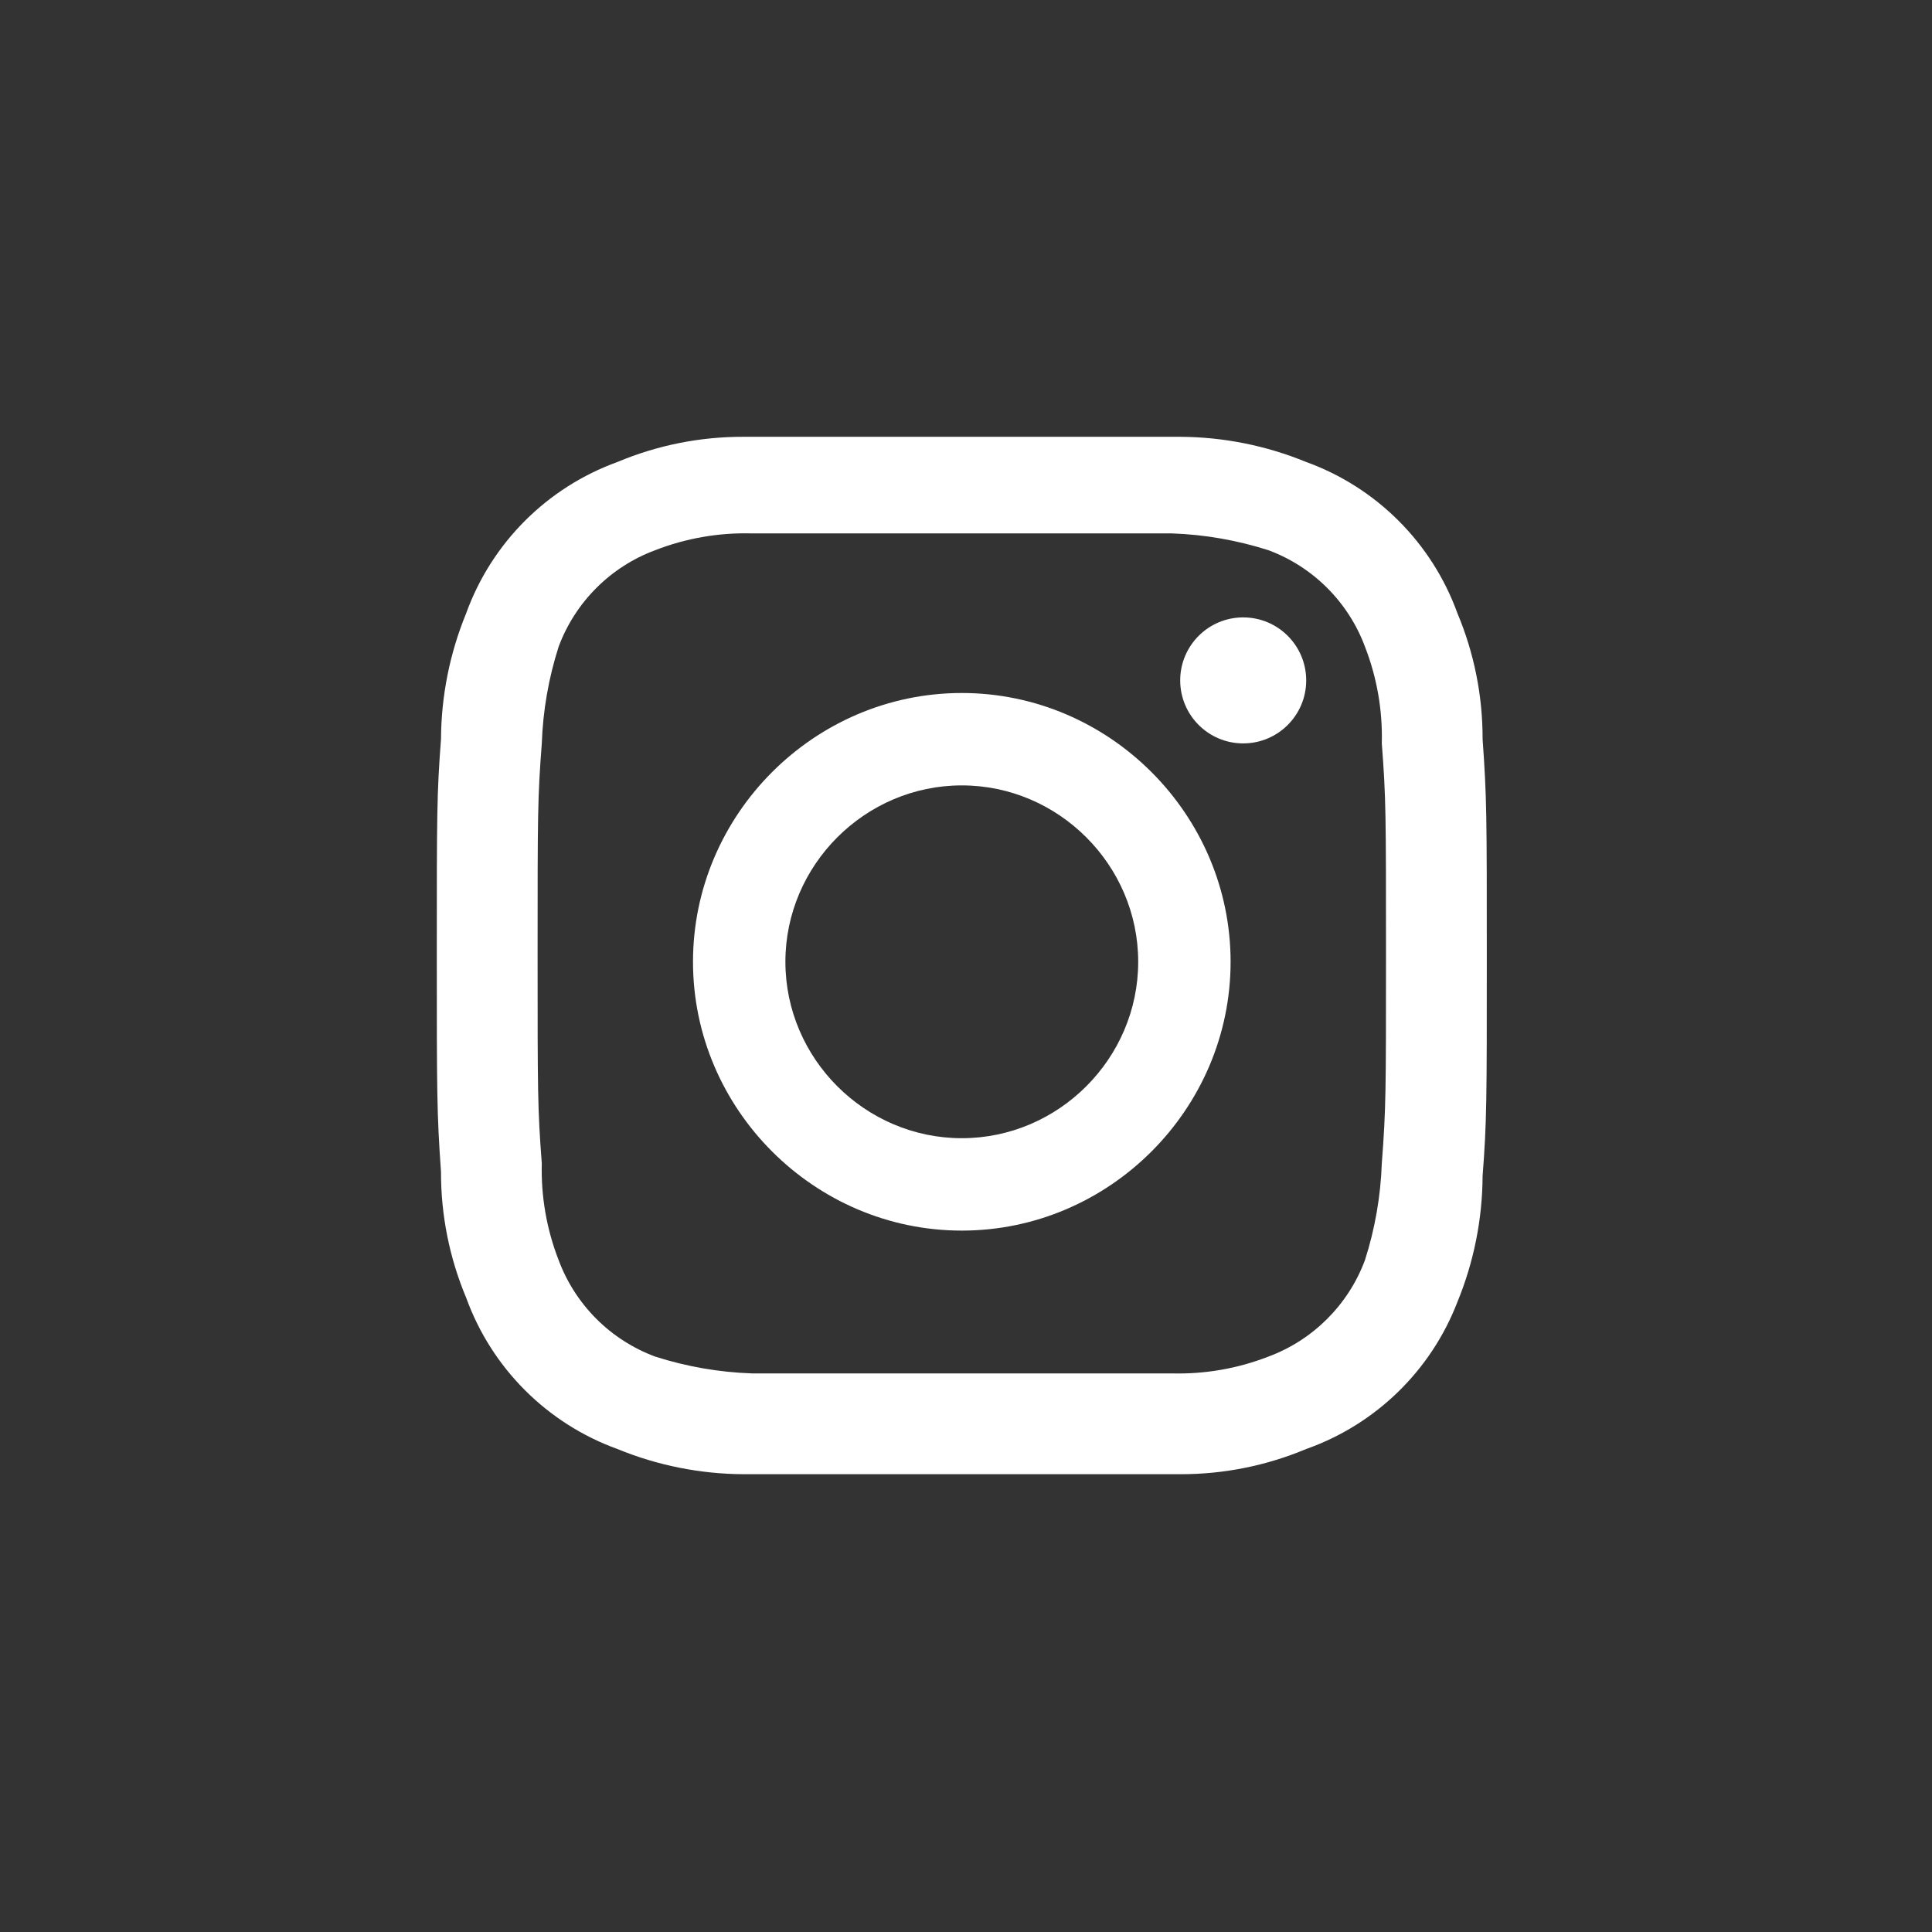 <?xml version="1.0" encoding="UTF-8" standalone="no"?>
<svg xmlns="http://www.w3.org/2000/svg" xmlns:xlink="http://www.w3.org/1999/xlink" xmlns:serif="http://www.serif.com/" width="100%" height="100%" viewBox="0 0 46 46" version="1.1" xml:space="preserve" style="fill-rule:evenodd;clip-rule:evenodd;stroke-linejoin:round;stroke-miterlimit:2;">
    <rect x="0" y="0" width="46" height="46" fill="#333333" stroke="none"/>
    <path id="Instragram-1249" d="M22.9,12.7L27.9,12.7C28.681,12.727 29.455,12.862 30.2,13.1C31.264,13.495 32.105,14.336 32.5,15.4C32.785,16.132 32.921,16.914 32.9,17.7C33,19 33,19.4 33,22.7C33,26 33,26.4 32.9,27.7C32.873,28.481 32.738,29.255 32.5,30C32.105,31.064 31.264,31.905 30.2,32.3C29.468,32.585 28.686,32.721 27.9,32.7L17.9,32.7C17.119,32.673 16.345,32.538 15.6,32.3C14.536,31.905 13.695,31.064 13.3,30C13.015,29.268 12.879,28.486 12.9,27.7C12.8,26.4 12.8,26 12.8,22.7C12.8,19.4 12.8,19 12.9,17.7C12.927,16.919 13.062,16.145 13.3,15.4C13.695,14.336 14.536,13.495 15.6,13.1C16.332,12.815 17.114,12.679 17.9,12.7L22.9,12.7M28.1,10.4L17.7,10.4C16.67,10.397 15.65,10.601 14.7,11C13.026,11.606 11.706,12.926 11.1,14.6C10.709,15.552 10.505,16.571 10.5,17.6C10.4,18.9 10.4,19.4 10.4,22.7C10.4,26 10.4,26.5 10.5,27.9C10.497,28.93 10.701,29.95 11.1,30.9C11.706,32.574 13.026,33.894 14.7,34.5C15.652,34.891 16.671,35.095 17.7,35.1L28.1,35.1C29.13,35.103 30.15,34.899 31.1,34.5C32.753,33.916 34.07,32.636 34.7,31C35.091,30.048 35.295,29.029 35.3,28C35.4,26.7 35.4,26.2 35.4,22.8C35.4,19.4 35.4,19 35.3,17.6C35.303,16.57 35.099,15.55 34.7,14.6C34.094,12.926 32.774,11.606 31.1,11C30.148,10.609 29.129,10.405 28.1,10.4Z" style="fill:white;fill-rule:nonzero;"></path>
    <path id="Instagram-1250" d="M22.9,16.5C19.389,16.5 16.5,19.389 16.5,22.9C16.5,26.411 19.389,29.3 22.9,29.3C26.411,29.3 29.3,26.411 29.3,22.9C29.3,19.389 26.411,16.5 22.9,16.5ZM22.9,27.1C20.596,27.1 18.7,25.204 18.7,22.9C18.7,20.596 20.596,18.7 22.9,18.7C25.204,18.7 27.1,20.596 27.1,22.9C27.1,25.204 25.204,27.1 22.9,27.1Z" style="fill:white;fill-rule:nonzero;"></path>
    <circle id="Instagram-Ellipse" cx="29.6" cy="16.2" r="1.5" style="fill:white;"></circle>
</svg>
